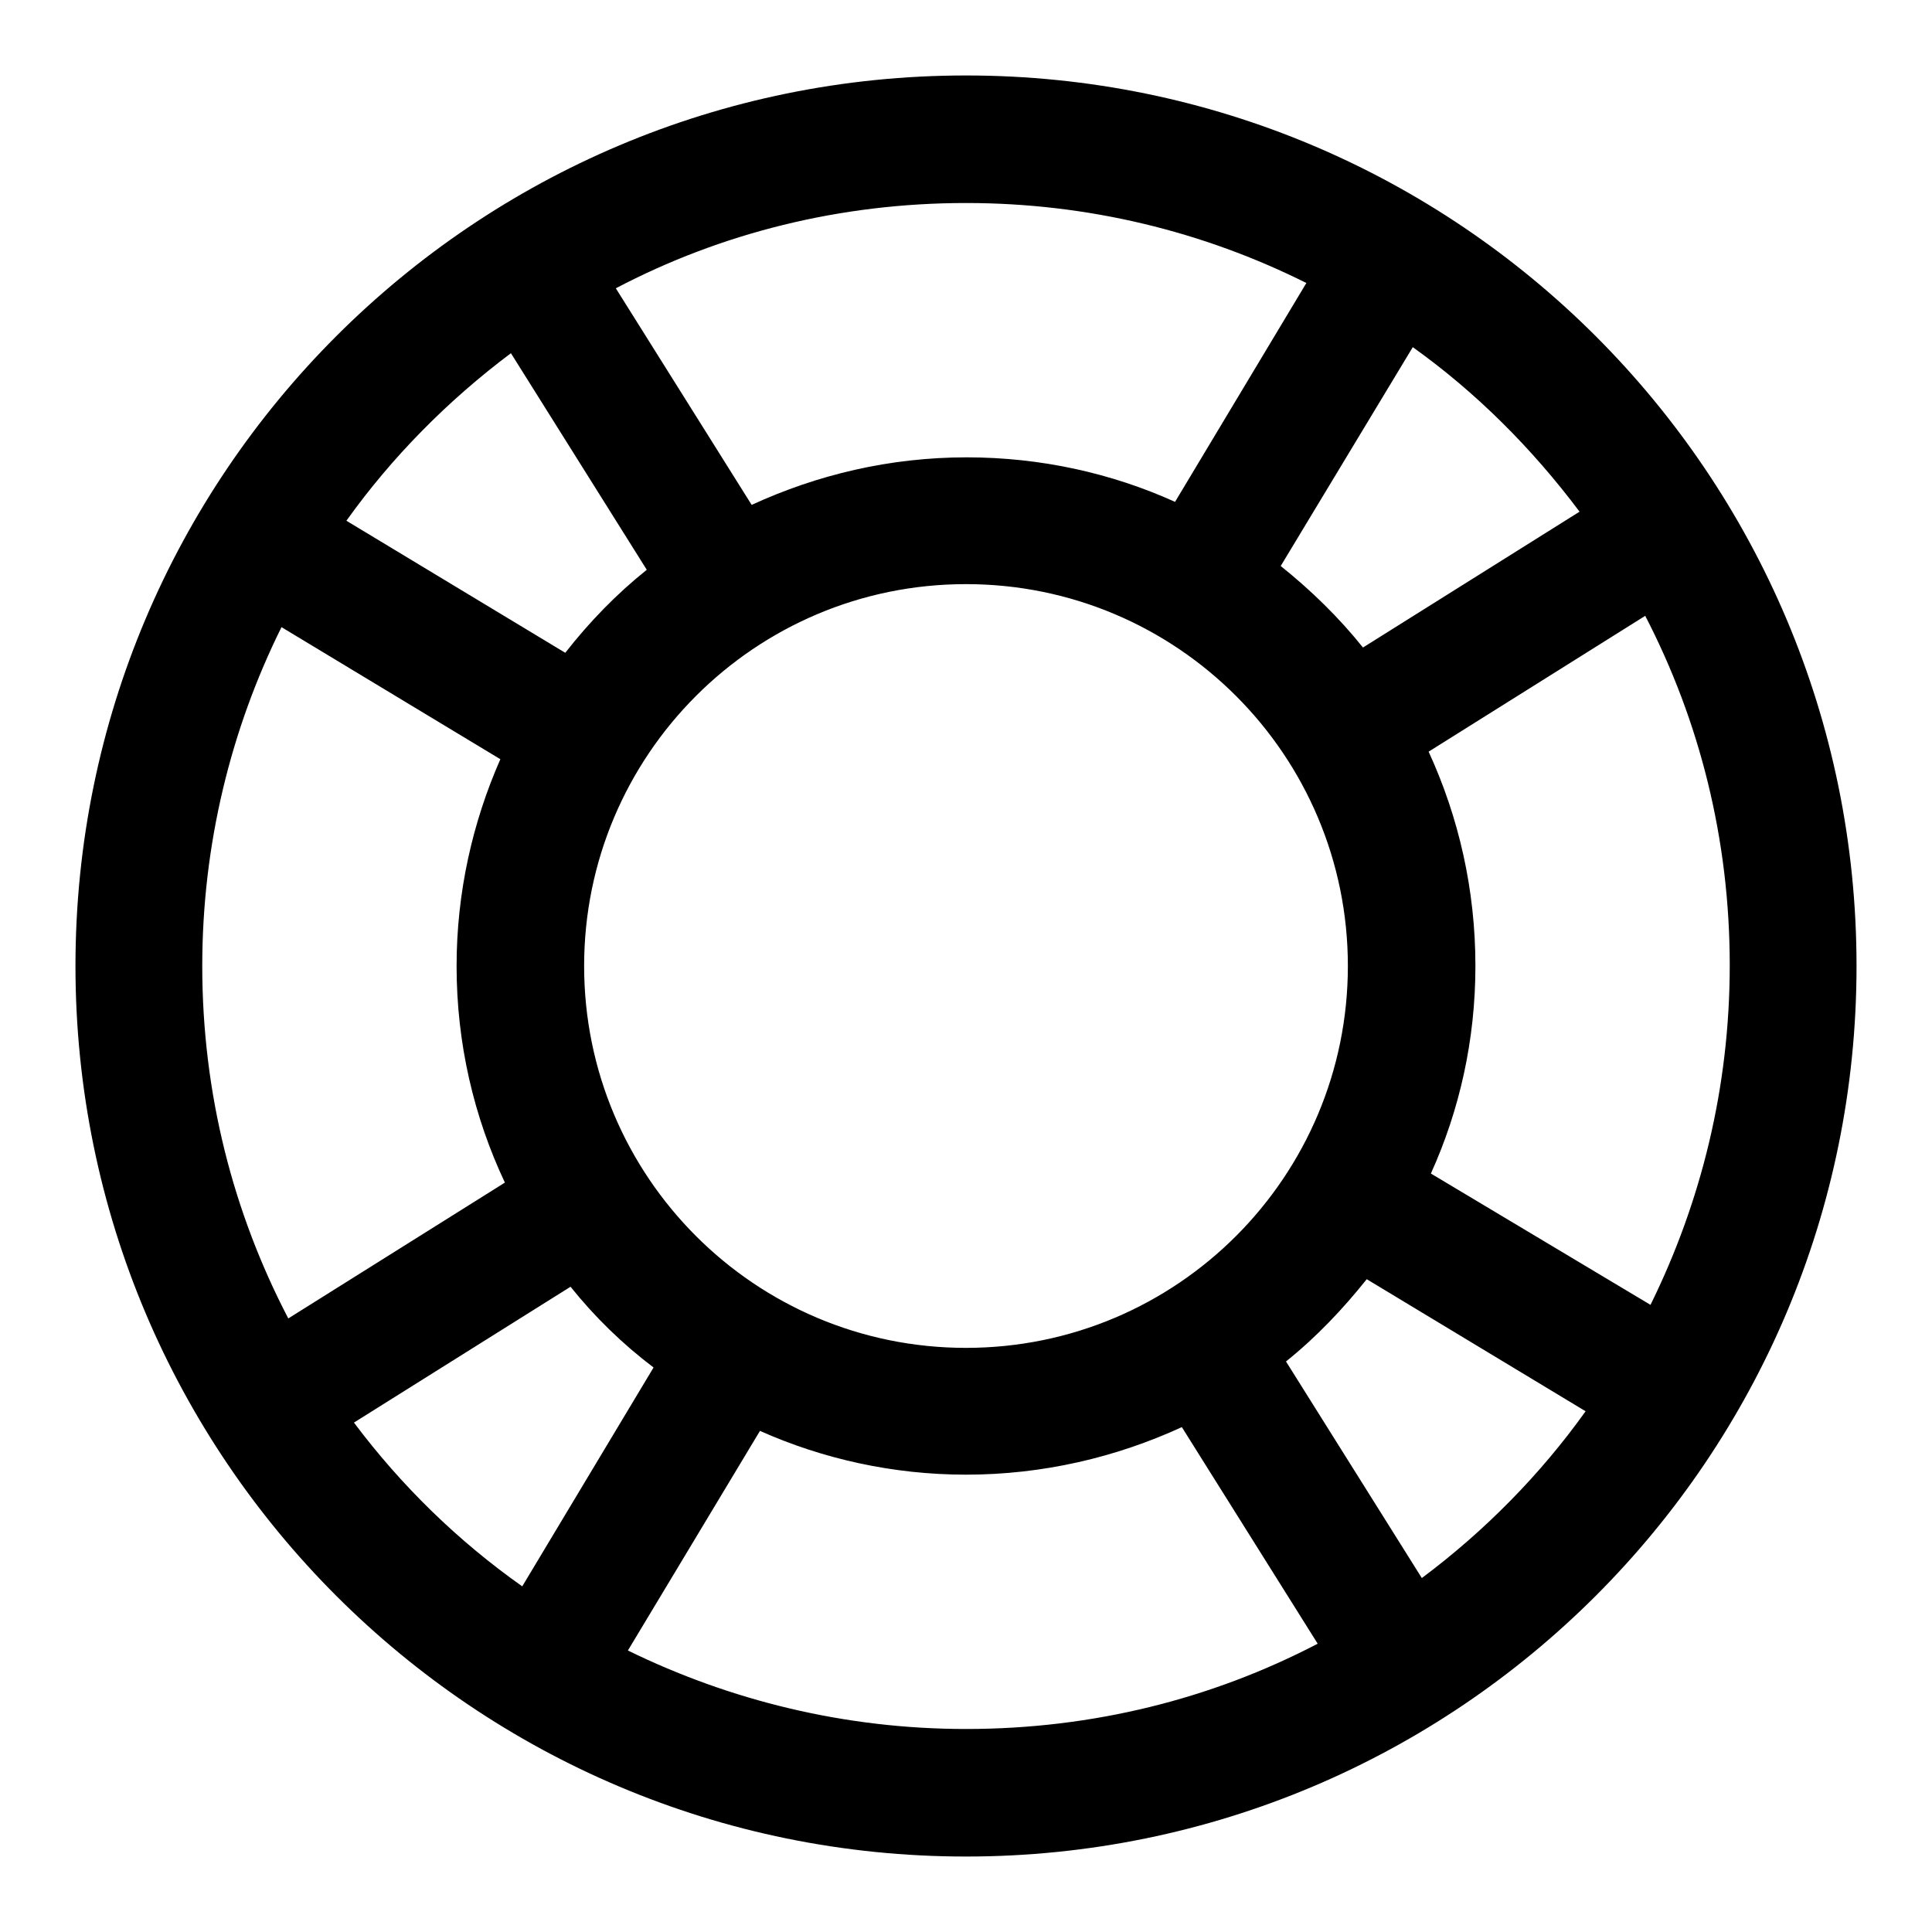 <?xml version="1.0" encoding="utf-8"?>
<!-- Svg Vector Icons : http://www.onlinewebfonts.com/icon -->
<!DOCTYPE svg PUBLIC "-//W3C//DTD SVG 1.1//EN" "http://www.w3.org/Graphics/SVG/1.1/DTD/svg11.dtd">
<svg version="1.1" xmlns="http://www.w3.org/2000/svg" xmlns:xlink="http://www.w3.org/1999/xlink" x="0px" y="0px" viewBox="0 0 256 256" enable-background="new 0 0 256 256" xml:space="preserve">
<g> <path fill="#000000" d="M128,10C62.8,10,10,62.8,10,128c0,65.2,52.8,118,118,118c65.2,0,118-52.8,118-118C246,62.8,193.2,10,128,10 L128,10z M209.3,67.8l-28.7,18c-3.2-4-6.9-7.6-10.9-10.8l17.5-29C195.6,52,203,59.4,209.3,67.8L209.3,67.8z M178.6,128 c0,27.9-22.6,50.6-50.6,50.6S77.4,155.9,77.4,128s22.6-50.6,50.6-50.6S178.6,100.1,178.6,128L178.6,128z M128,26.9 c16.2,0,31.5,3.8,45.1,10.6l-17.4,29c-8.4-3.8-17.8-5.9-27.6-5.9c-10.2,0-19.8,2.3-28.5,6.3l-18-28.7 C95.5,30.9,111.3,26.9,128,26.9L128,26.9z M67.7,46.8l18,28.7c-4,3.2-7.6,6.9-10.8,11l-29-17.5C51.9,60.6,59.3,53.1,67.7,46.8 L67.7,46.8z M38.2,174.7c-7.3-14-11.4-29.8-11.4-46.7c0-16.1,3.8-31.4,10.5-44.9l29,17.5c-3.7,8.4-5.8,17.7-5.8,27.4 c0,10.3,2.3,20,6.4,28.7L38.2,174.7L38.2,174.7z M46.9,188.5l28.7-18c3.2,4,6.9,7.6,11,10.7l-17.4,29 C60.7,204.2,53.2,196.9,46.9,188.5L46.9,188.5z M128,229.1c-16.1,0-31.3-3.8-44.8-10.4l17.5-29.1c8.3,3.7,17.6,5.8,27.3,5.8 c10.2,0,19.9-2.3,28.6-6.3l18,28.7C160.6,225.1,144.8,229.1,128,229.1L128,229.1z M188.4,209.1l-18-28.7c4-3.2,7.5-6.9,10.7-10.9 l29,17.5C204.1,195.4,196.7,202.9,188.4,209.1L188.4,209.1z M189.6,155.5c3.8-8.4,5.9-17.7,5.9-27.5c0-10.1-2.2-19.7-6.2-28.4 l28.7-18c7.2,13.9,11.2,29.6,11.2,46.3c0,16.2-3.8,31.4-10.5,45L189.6,155.5L189.6,155.5z"/></g>
</svg>